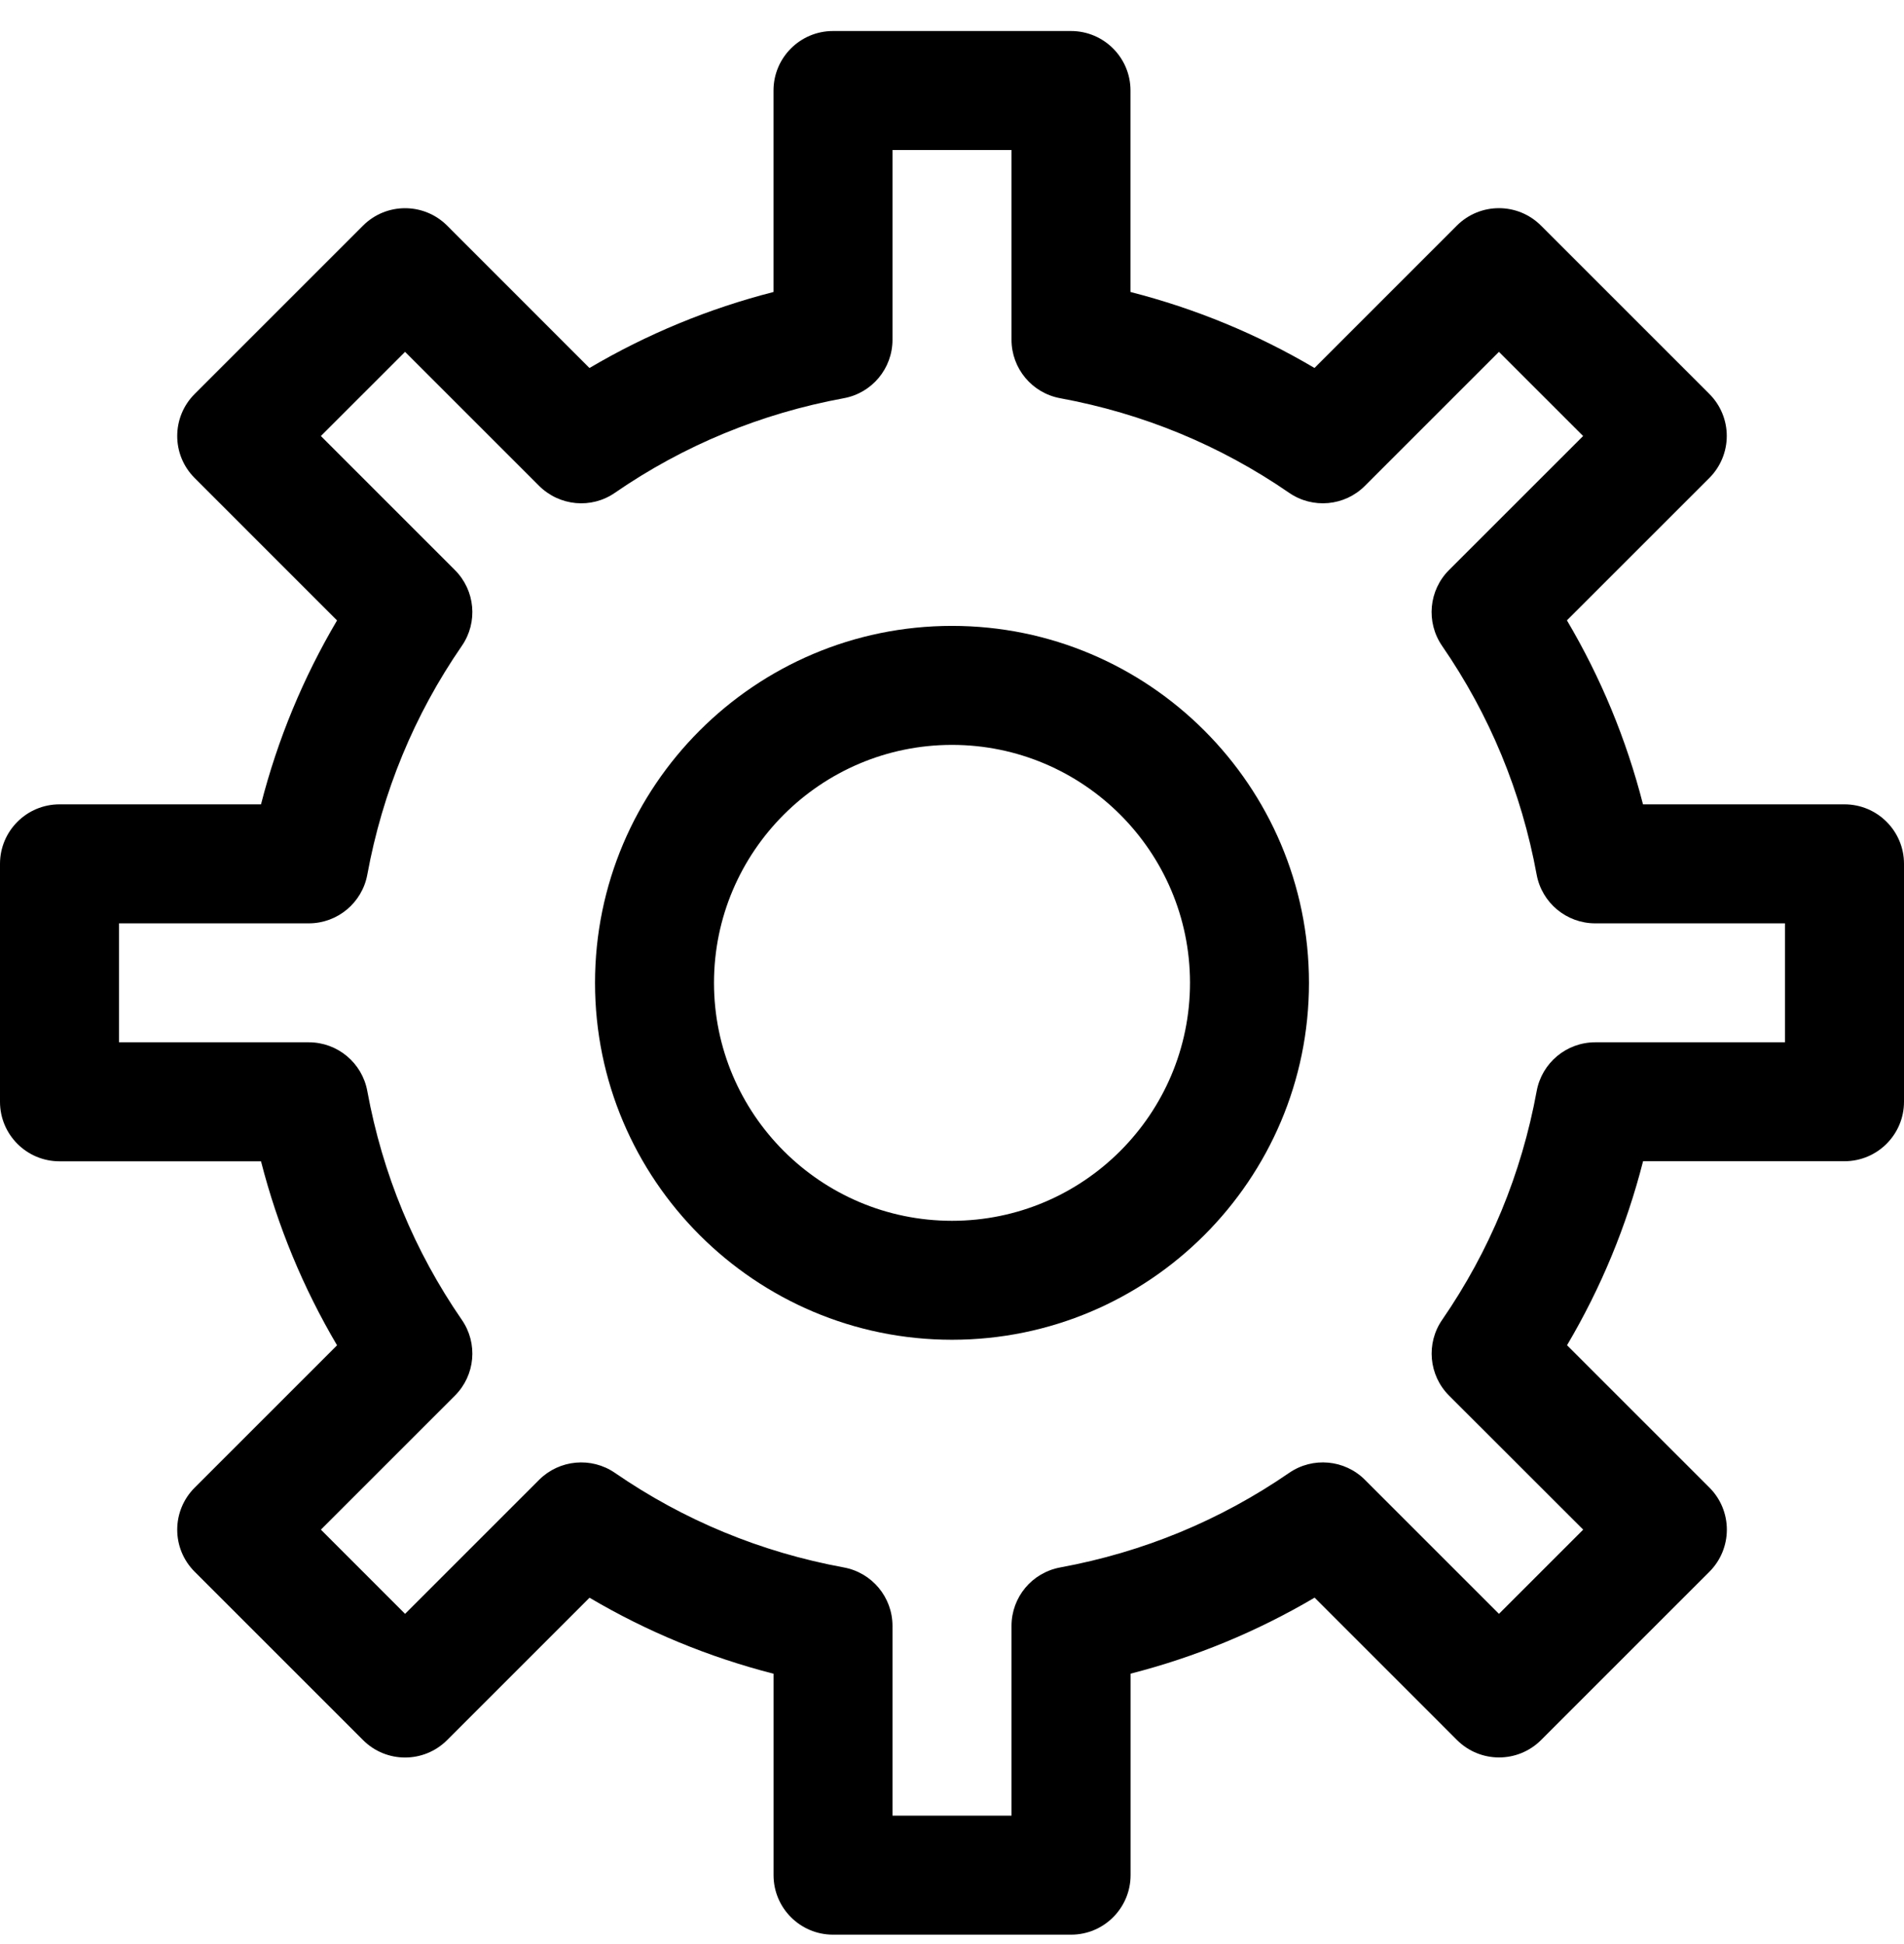<svg width="47" height="48" viewBox="0 0 47 48" fill="none" xmlns="http://www.w3.org/2000/svg">
<path d="M45.531 19.859H40.557C40.147 18.256 39.518 16.735 38.679 15.316L42.194 11.802C42.47 11.526 42.625 11.153 42.625 10.763C42.625 10.374 42.47 10 42.194 9.725L38.039 5.57C37.465 4.996 36.537 4.996 35.962 5.57L32.448 9.085C31.03 8.247 29.51 7.62 27.906 7.209V2.234C27.906 1.424 27.248 0.766 26.438 0.766H20.562C19.752 0.766 19.094 1.424 19.094 2.234V7.209C17.49 7.62 15.97 8.249 14.551 9.086L11.038 5.571C10.463 4.997 9.535 4.997 8.961 5.571L4.806 9.726C4.231 10.301 4.231 11.229 4.806 11.803L8.32 15.318C7.482 16.737 6.853 18.257 6.443 19.859H1.469C0.658 19.859 0 20.517 0 21.328V27.203C0 28.014 0.658 28.672 1.469 28.672H6.443C6.853 30.274 7.482 31.794 8.32 33.215L4.806 36.729C4.231 37.304 4.231 38.232 4.806 38.806L8.961 42.961C9.535 43.536 10.463 43.536 11.038 42.961L14.552 39.447C15.971 40.284 17.491 40.912 19.095 41.324V46.297C19.095 47.108 19.753 47.766 20.564 47.766H26.439C27.25 47.766 27.908 47.108 27.908 46.297V41.322C29.512 40.911 31.032 40.282 32.451 39.445L35.965 42.96C36.54 43.534 37.468 43.534 38.042 42.96L42.197 38.805C42.473 38.529 42.627 38.156 42.627 37.766C42.627 37.377 42.473 37.003 42.197 36.728L38.682 33.213C39.521 31.794 40.15 30.274 40.559 28.67H45.531C46.342 28.67 47 28.012 47 27.202V21.327C47 20.517 46.342 19.859 45.531 19.859ZM44.062 25.734H39.377C38.669 25.734 38.061 26.241 37.933 26.937C37.557 28.985 36.772 30.884 35.6 32.585C35.197 33.168 35.269 33.956 35.77 34.457L39.081 37.766L37.002 39.845L33.693 36.536C33.194 36.036 32.405 35.963 31.822 36.365C30.121 37.536 28.222 38.322 26.173 38.699C25.474 38.827 24.969 39.433 24.969 40.143V44.828H22.031V40.143C22.031 39.435 21.526 38.827 20.828 38.699C18.779 38.322 16.88 37.536 15.18 36.365C14.598 35.964 13.809 36.036 13.308 36.536L9.999 39.845L7.921 37.766L11.23 34.457C11.731 33.956 11.803 33.169 11.4 32.586C10.228 30.885 9.443 28.985 9.067 26.939C8.94 26.241 8.332 25.734 7.623 25.734H2.938V22.797H7.623C8.331 22.797 8.939 22.29 9.067 21.594C9.443 19.548 10.228 17.647 11.4 15.947C11.803 15.364 11.731 14.576 11.23 14.075L7.921 10.765L9.999 8.687L13.308 11.996C13.811 12.496 14.598 12.571 15.18 12.166C16.88 10.995 18.779 10.21 20.828 9.832C21.526 9.704 22.031 9.098 22.031 8.388V3.703H24.969V8.388C24.969 9.096 25.474 9.704 26.172 9.832C28.221 10.21 30.12 10.995 31.82 12.166C32.404 12.57 33.194 12.496 33.692 11.996L37.001 8.687L39.079 10.765L35.769 14.074C35.268 14.575 35.196 15.362 35.598 15.947C36.77 17.647 37.556 19.547 37.932 21.594C38.06 22.29 38.668 22.797 39.377 22.797H44.062V25.734Z" fill="black"/>
<path d="M23.5 15.453C18.64 15.453 14.688 19.405 14.688 24.266C14.688 29.126 18.64 33.078 23.5 33.078C28.36 33.078 32.312 29.126 32.312 24.266C32.312 19.405 28.36 15.453 23.5 15.453ZM23.5 30.141C20.26 30.141 17.625 27.506 17.625 24.266C17.625 21.026 20.26 18.391 23.5 18.391C26.74 18.391 29.375 21.026 29.375 24.266C29.375 27.506 26.74 30.141 23.5 30.141Z" fill="black"/>
</svg>

